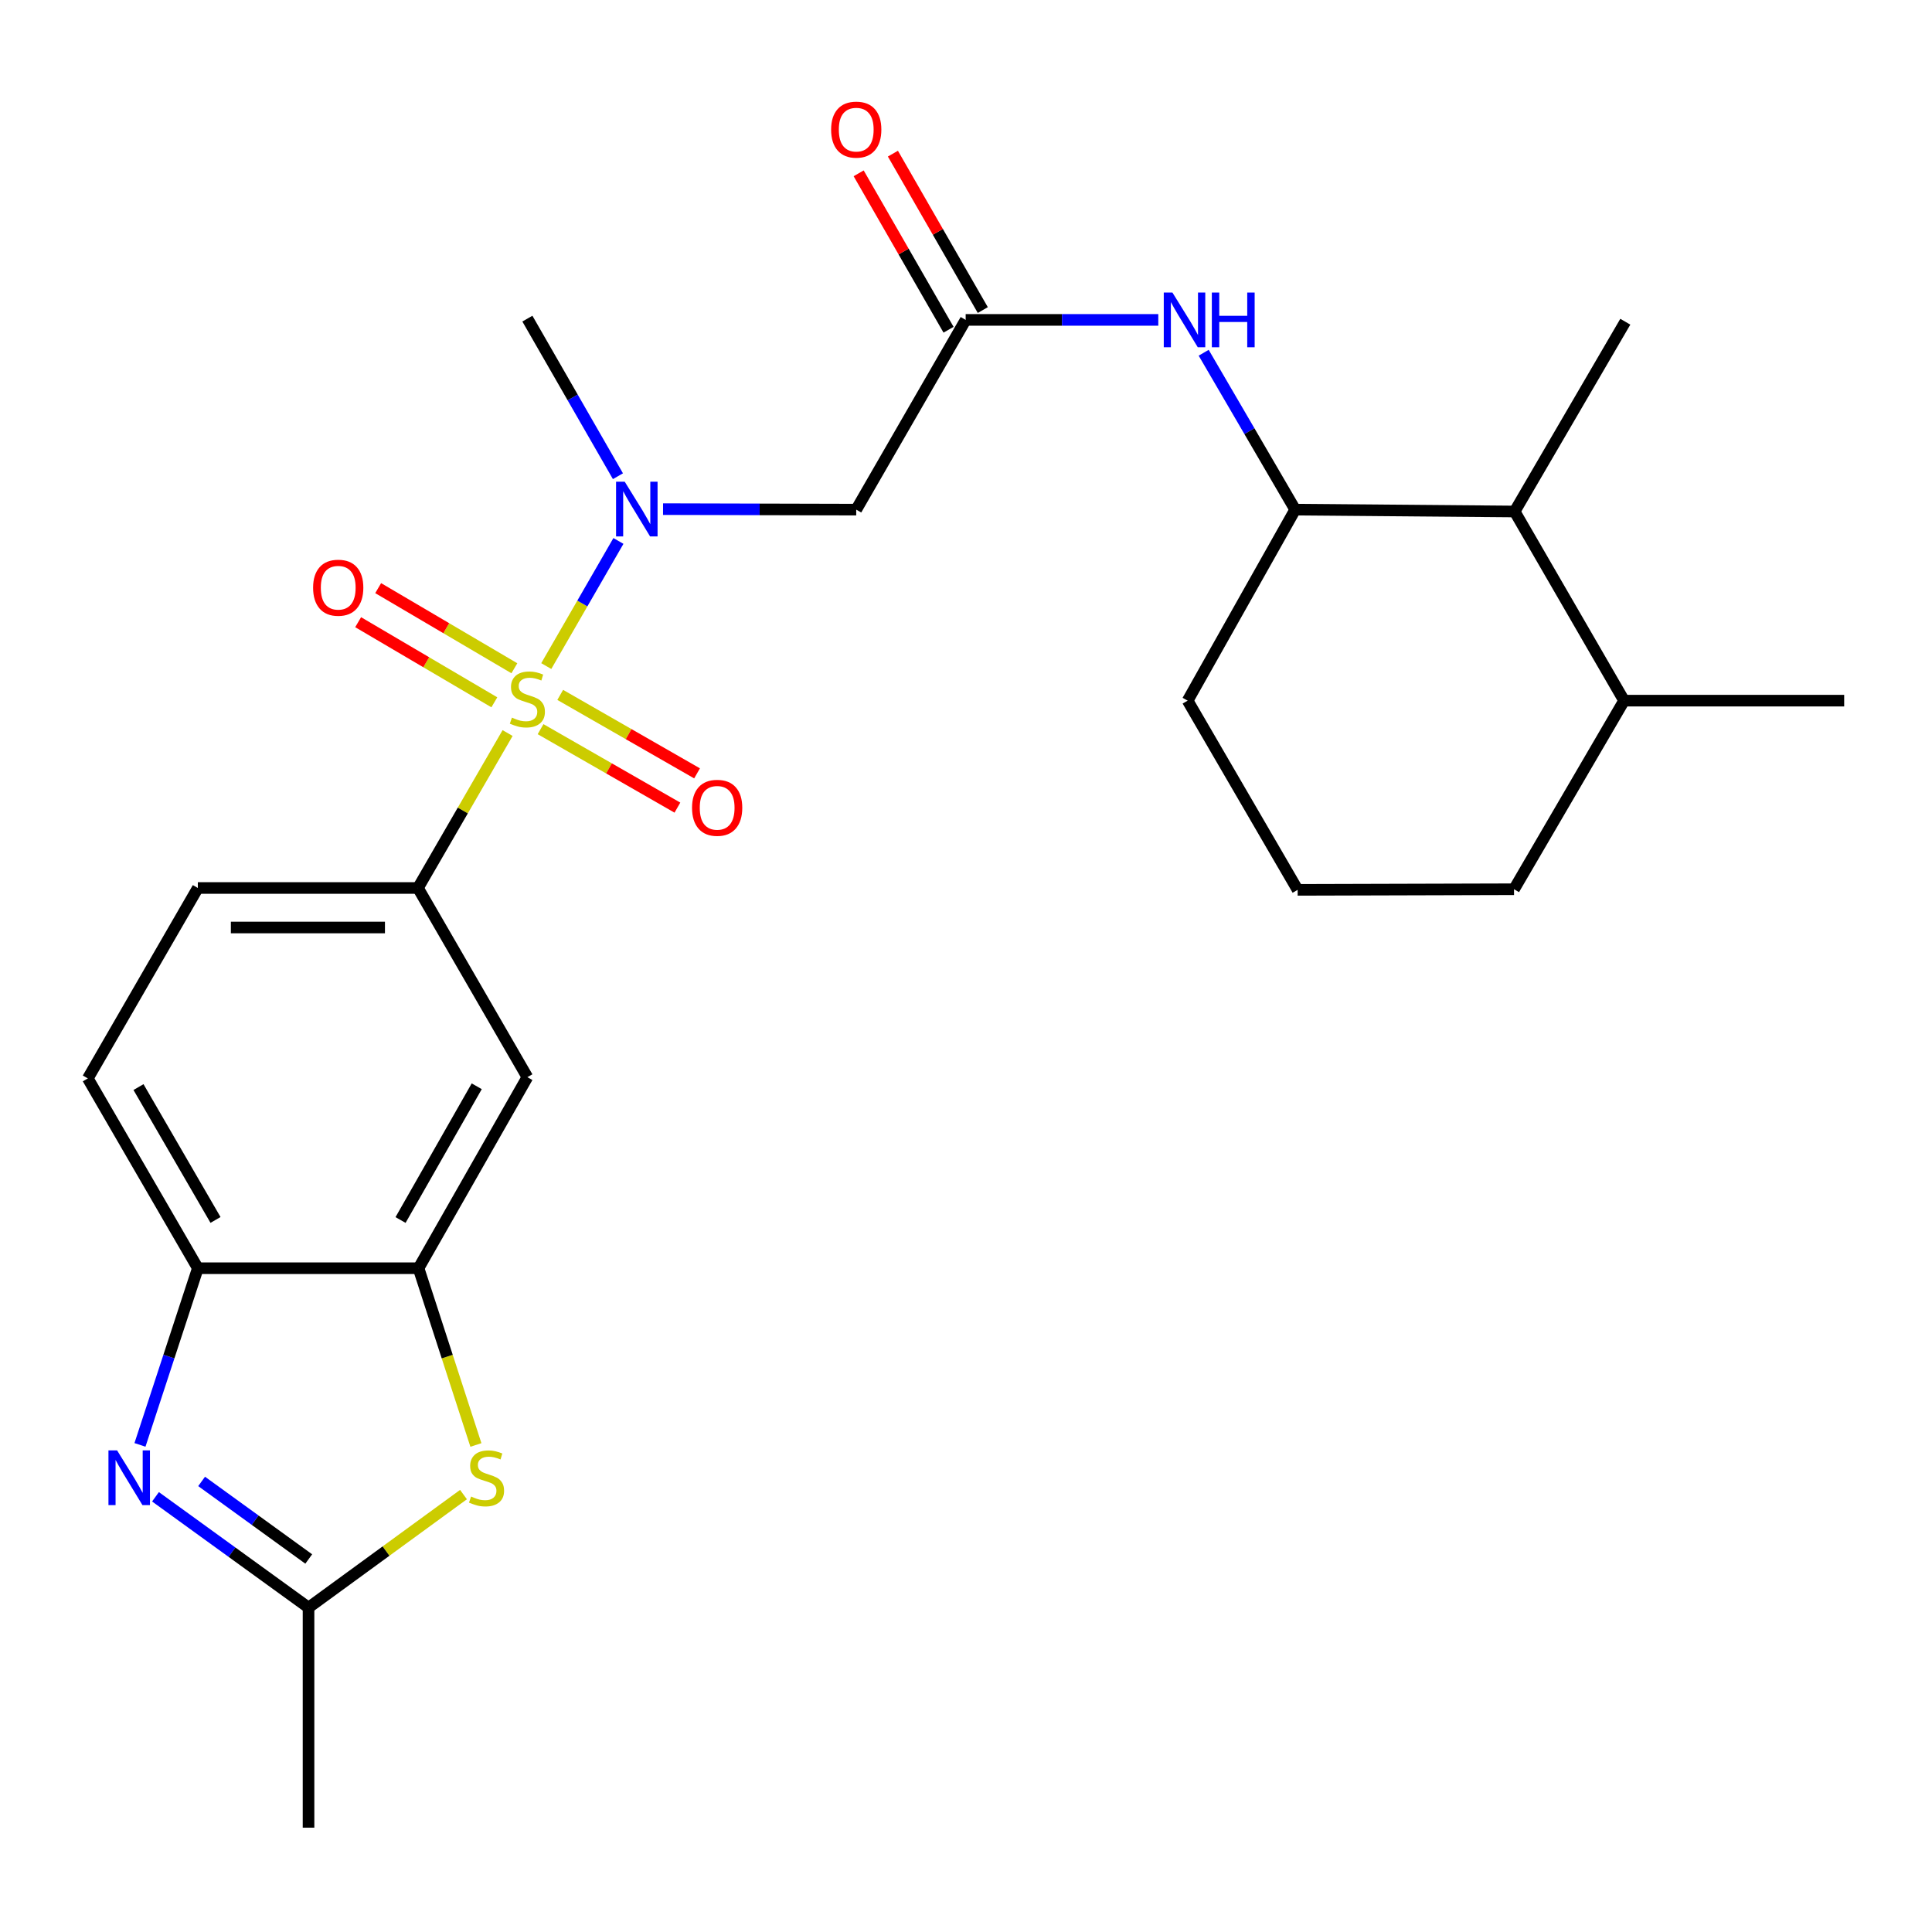 <?xml version='1.0' encoding='iso-8859-1'?>
<svg version='1.1' baseProfile='full'
              xmlns='http://www.w3.org/2000/svg'
                      xmlns:rdkit='http://www.rdkit.org/xml'
                      xmlns:xlink='http://www.w3.org/1999/xlink'
                  xml:space='preserve'
width='1000px' height='1000px' viewBox='0 0 1000 1000'>
<!-- END OF HEADER -->
<rect style='opacity:1.0;fill:#FFFFFF;stroke:none' width='1000' height='1000' x='0' y='0'> </rect>
<path class='bond-1' d='M 282.749,344.76 L 301.423,312.377' style='fill:none;fill-rule:evenodd;stroke:#CCCC00;stroke-width:6px;stroke-linecap:butt;stroke-linejoin:miter;stroke-opacity:1' />
<path class='bond-1' d='M 301.423,312.377 L 320.097,279.994' style='fill:none;fill-rule:evenodd;stroke:#0000FF;stroke-width:6px;stroke-linecap:butt;stroke-linejoin:miter;stroke-opacity:1' />
<path class='bond-2' d='M 262.729,379.422 L 239.534,419.522' style='fill:none;fill-rule:evenodd;stroke:#CCCC00;stroke-width:6px;stroke-linecap:butt;stroke-linejoin:miter;stroke-opacity:1' />
<path class='bond-2' d='M 239.534,419.522 L 216.339,459.622' style='fill:none;fill-rule:evenodd;stroke:#000000;stroke-width:6px;stroke-linecap:butt;stroke-linejoin:miter;stroke-opacity:1' />
<path class='bond-12' d='M 279.797,377.412 L 315.211,397.719' style='fill:none;fill-rule:evenodd;stroke:#CCCC00;stroke-width:6px;stroke-linecap:butt;stroke-linejoin:miter;stroke-opacity:1' />
<path class='bond-12' d='M 315.211,397.719 L 350.625,418.027' style='fill:none;fill-rule:evenodd;stroke:#FF0000;stroke-width:6px;stroke-linecap:butt;stroke-linejoin:miter;stroke-opacity:1' />
<path class='bond-12' d='M 289.967,359.676 L 325.381,379.984' style='fill:none;fill-rule:evenodd;stroke:#CCCC00;stroke-width:6px;stroke-linecap:butt;stroke-linejoin:miter;stroke-opacity:1' />
<path class='bond-12' d='M 325.381,379.984 L 360.795,400.291' style='fill:none;fill-rule:evenodd;stroke:#FF0000;stroke-width:6px;stroke-linecap:butt;stroke-linejoin:miter;stroke-opacity:1' />
<path class='bond-13' d='M 266.235,345.891 L 230.988,325.156' style='fill:none;fill-rule:evenodd;stroke:#CCCC00;stroke-width:6px;stroke-linecap:butt;stroke-linejoin:miter;stroke-opacity:1' />
<path class='bond-13' d='M 230.988,325.156 L 195.741,304.421' style='fill:none;fill-rule:evenodd;stroke:#FF0000;stroke-width:6px;stroke-linecap:butt;stroke-linejoin:miter;stroke-opacity:1' />
<path class='bond-13' d='M 255.868,363.513 L 220.621,342.778' style='fill:none;fill-rule:evenodd;stroke:#CCCC00;stroke-width:6px;stroke-linecap:butt;stroke-linejoin:miter;stroke-opacity:1' />
<path class='bond-13' d='M 220.621,342.778 L 185.374,322.042' style='fill:none;fill-rule:evenodd;stroke:#FF0000;stroke-width:6px;stroke-linecap:butt;stroke-linejoin:miter;stroke-opacity:1' />
<path class='bond-0' d='M 72.449,747.873 L 87.427,702.15' style='fill:none;fill-rule:evenodd;stroke:#0000FF;stroke-width:6px;stroke-linecap:butt;stroke-linejoin:miter;stroke-opacity:1' />
<path class='bond-0' d='M 87.427,702.15 L 102.405,656.427' style='fill:none;fill-rule:evenodd;stroke:#000000;stroke-width:6px;stroke-linecap:butt;stroke-linejoin:miter;stroke-opacity:1' />
<path class='bond-27' d='M 80.481,774.737 L 120.088,803.415' style='fill:none;fill-rule:evenodd;stroke:#0000FF;stroke-width:6px;stroke-linecap:butt;stroke-linejoin:miter;stroke-opacity:1' />
<path class='bond-27' d='M 120.088,803.415 L 159.696,832.093' style='fill:none;fill-rule:evenodd;stroke:#000000;stroke-width:6px;stroke-linecap:butt;stroke-linejoin:miter;stroke-opacity:1' />
<path class='bond-27' d='M 104.354,766.781 L 132.079,786.855' style='fill:none;fill-rule:evenodd;stroke:#0000FF;stroke-width:6px;stroke-linecap:butt;stroke-linejoin:miter;stroke-opacity:1' />
<path class='bond-27' d='M 132.079,786.855 L 159.804,806.93' style='fill:none;fill-rule:evenodd;stroke:#000000;stroke-width:6px;stroke-linecap:butt;stroke-linejoin:miter;stroke-opacity:1' />
<path class='bond-6' d='M 343.194,263.523 L 393.19,263.653' style='fill:none;fill-rule:evenodd;stroke:#0000FF;stroke-width:6px;stroke-linecap:butt;stroke-linejoin:miter;stroke-opacity:1' />
<path class='bond-6' d='M 393.19,263.653 L 443.186,263.783' style='fill:none;fill-rule:evenodd;stroke:#000000;stroke-width:6px;stroke-linecap:butt;stroke-linejoin:miter;stroke-opacity:1' />
<path class='bond-19' d='M 319.844,246.486 L 296.408,205.704' style='fill:none;fill-rule:evenodd;stroke:#0000FF;stroke-width:6px;stroke-linecap:butt;stroke-linejoin:miter;stroke-opacity:1' />
<path class='bond-19' d='M 296.408,205.704 L 272.971,164.921' style='fill:none;fill-rule:evenodd;stroke:#000000;stroke-width:6px;stroke-linecap:butt;stroke-linejoin:miter;stroke-opacity:1' />
<path class='bond-9' d='M 216.339,459.622 L 272.971,557.542' style='fill:none;fill-rule:evenodd;stroke:#000000;stroke-width:6px;stroke-linecap:butt;stroke-linejoin:miter;stroke-opacity:1' />
<path class='bond-15' d='M 216.339,459.622 L 102.405,459.622' style='fill:none;fill-rule:evenodd;stroke:#000000;stroke-width:6px;stroke-linecap:butt;stroke-linejoin:miter;stroke-opacity:1' />
<path class='bond-15' d='M 199.249,480.067 L 119.495,480.067' style='fill:none;fill-rule:evenodd;stroke:#000000;stroke-width:6px;stroke-linecap:butt;stroke-linejoin:miter;stroke-opacity:1' />
<path class='bond-3' d='M 246.326,747.916 L 231.48,702.171' style='fill:none;fill-rule:evenodd;stroke:#CCCC00;stroke-width:6px;stroke-linecap:butt;stroke-linejoin:miter;stroke-opacity:1' />
<path class='bond-3' d='M 231.48,702.171 L 216.635,656.427' style='fill:none;fill-rule:evenodd;stroke:#000000;stroke-width:6px;stroke-linecap:butt;stroke-linejoin:miter;stroke-opacity:1' />
<path class='bond-4' d='M 239.903,773.589 L 199.799,802.841' style='fill:none;fill-rule:evenodd;stroke:#CCCC00;stroke-width:6px;stroke-linecap:butt;stroke-linejoin:miter;stroke-opacity:1' />
<path class='bond-4' d='M 199.799,802.841 L 159.696,832.093' style='fill:none;fill-rule:evenodd;stroke:#000000;stroke-width:6px;stroke-linecap:butt;stroke-linejoin:miter;stroke-opacity:1' />
<path class='bond-20' d='M 159.696,832.093 L 159.696,946.005' style='fill:none;fill-rule:evenodd;stroke:#000000;stroke-width:6px;stroke-linecap:butt;stroke-linejoin:miter;stroke-opacity:1' />
<path class='bond-5' d='M 216.635,656.427 L 272.971,557.542' style='fill:none;fill-rule:evenodd;stroke:#000000;stroke-width:6px;stroke-linecap:butt;stroke-linejoin:miter;stroke-opacity:1' />
<path class='bond-5' d='M 207.321,631.473 L 246.757,562.254' style='fill:none;fill-rule:evenodd;stroke:#000000;stroke-width:6px;stroke-linecap:butt;stroke-linejoin:miter;stroke-opacity:1' />
<path class='bond-26' d='M 216.635,656.427 L 102.405,656.427' style='fill:none;fill-rule:evenodd;stroke:#000000;stroke-width:6px;stroke-linecap:butt;stroke-linejoin:miter;stroke-opacity:1' />
<path class='bond-7' d='M 443.186,263.783 L 499.83,165.58' style='fill:none;fill-rule:evenodd;stroke:#000000;stroke-width:6px;stroke-linecap:butt;stroke-linejoin:miter;stroke-opacity:1' />
<path class='bond-10' d='M 499.83,165.58 L 549.682,165.58' style='fill:none;fill-rule:evenodd;stroke:#000000;stroke-width:6px;stroke-linecap:butt;stroke-linejoin:miter;stroke-opacity:1' />
<path class='bond-10' d='M 549.682,165.58 L 599.533,165.58' style='fill:none;fill-rule:evenodd;stroke:#0000FF;stroke-width:6px;stroke-linecap:butt;stroke-linejoin:miter;stroke-opacity:1' />
<path class='bond-16' d='M 508.693,160.487 L 485.429,120.004' style='fill:none;fill-rule:evenodd;stroke:#000000;stroke-width:6px;stroke-linecap:butt;stroke-linejoin:miter;stroke-opacity:1' />
<path class='bond-16' d='M 485.429,120.004 L 462.165,79.522' style='fill:none;fill-rule:evenodd;stroke:#FF0000;stroke-width:6px;stroke-linecap:butt;stroke-linejoin:miter;stroke-opacity:1' />
<path class='bond-16' d='M 490.966,170.674 L 467.702,130.191' style='fill:none;fill-rule:evenodd;stroke:#000000;stroke-width:6px;stroke-linecap:butt;stroke-linejoin:miter;stroke-opacity:1' />
<path class='bond-16' d='M 467.702,130.191 L 444.438,89.709' style='fill:none;fill-rule:evenodd;stroke:#FF0000;stroke-width:6px;stroke-linecap:butt;stroke-linejoin:miter;stroke-opacity:1' />
<path class='bond-8' d='M 102.405,656.427 L 45.455,558.189' style='fill:none;fill-rule:evenodd;stroke:#000000;stroke-width:6px;stroke-linecap:butt;stroke-linejoin:miter;stroke-opacity:1' />
<path class='bond-8' d='M 111.55,631.437 L 71.685,562.671' style='fill:none;fill-rule:evenodd;stroke:#000000;stroke-width:6px;stroke-linecap:butt;stroke-linejoin:miter;stroke-opacity:1' />
<path class='bond-11' d='M 623.022,182.582 L 646.704,223.183' style='fill:none;fill-rule:evenodd;stroke:#0000FF;stroke-width:6px;stroke-linecap:butt;stroke-linejoin:miter;stroke-opacity:1' />
<path class='bond-11' d='M 646.704,223.183 L 670.385,263.783' style='fill:none;fill-rule:evenodd;stroke:#000000;stroke-width:6px;stroke-linecap:butt;stroke-linejoin:miter;stroke-opacity:1' />
<path class='bond-14' d='M 670.385,263.783 L 783.979,264.749' style='fill:none;fill-rule:evenodd;stroke:#000000;stroke-width:6px;stroke-linecap:butt;stroke-linejoin:miter;stroke-opacity:1' />
<path class='bond-21' d='M 670.385,263.783 L 614.718,362.657' style='fill:none;fill-rule:evenodd;stroke:#000000;stroke-width:6px;stroke-linecap:butt;stroke-linejoin:miter;stroke-opacity:1' />
<path class='bond-18' d='M 783.979,264.749 L 840.622,362.657' style='fill:none;fill-rule:evenodd;stroke:#000000;stroke-width:6px;stroke-linecap:butt;stroke-linejoin:miter;stroke-opacity:1' />
<path class='bond-23' d='M 783.979,264.749 L 841.258,166.523' style='fill:none;fill-rule:evenodd;stroke:#000000;stroke-width:6px;stroke-linecap:butt;stroke-linejoin:miter;stroke-opacity:1' />
<path class='bond-17' d='M 102.405,459.622 L 45.455,558.189' style='fill:none;fill-rule:evenodd;stroke:#000000;stroke-width:6px;stroke-linecap:butt;stroke-linejoin:miter;stroke-opacity:1' />
<path class='bond-25' d='M 840.622,362.657 L 954.545,362.657' style='fill:none;fill-rule:evenodd;stroke:#000000;stroke-width:6px;stroke-linecap:butt;stroke-linejoin:miter;stroke-opacity:1' />
<path class='bond-28' d='M 840.622,362.657 L 783.661,460.27' style='fill:none;fill-rule:evenodd;stroke:#000000;stroke-width:6px;stroke-linecap:butt;stroke-linejoin:miter;stroke-opacity:1' />
<path class='bond-22' d='M 614.718,362.657 L 671.657,460.588' style='fill:none;fill-rule:evenodd;stroke:#000000;stroke-width:6px;stroke-linecap:butt;stroke-linejoin:miter;stroke-opacity:1' />
<path class='bond-24' d='M 671.657,460.588 L 783.661,460.27' style='fill:none;fill-rule:evenodd;stroke:#000000;stroke-width:6px;stroke-linecap:butt;stroke-linejoin:miter;stroke-opacity:1' />
<path  class='atom-0' d='M 264.971 371.434
Q 265.291 371.554, 266.611 372.114
Q 267.931 372.674, 269.371 373.034
Q 270.851 373.354, 272.291 373.354
Q 274.971 373.354, 276.531 372.074
Q 278.091 370.754, 278.091 368.474
Q 278.091 366.914, 277.291 365.954
Q 276.531 364.994, 275.331 364.474
Q 274.131 363.954, 272.131 363.354
Q 269.611 362.594, 268.091 361.874
Q 266.611 361.154, 265.531 359.634
Q 264.491 358.114, 264.491 355.554
Q 264.491 351.994, 266.891 349.794
Q 269.331 347.594, 274.131 347.594
Q 277.411 347.594, 281.131 349.154
L 280.211 352.234
Q 276.811 350.834, 274.251 350.834
Q 271.491 350.834, 269.971 351.994
Q 268.451 353.114, 268.491 355.074
Q 268.491 356.594, 269.251 357.514
Q 270.051 358.434, 271.171 358.954
Q 272.331 359.474, 274.251 360.074
Q 276.811 360.874, 278.331 361.674
Q 279.851 362.474, 280.931 364.114
Q 282.051 365.714, 282.051 368.474
Q 282.051 372.394, 279.411 374.514
Q 276.811 376.594, 272.451 376.594
Q 269.931 376.594, 268.011 376.034
Q 266.131 375.514, 263.891 374.594
L 264.971 371.434
' fill='#CCCC00'/>
<path  class='atom-1' d='M 60.616 750.726
L 69.896 765.726
Q 70.816 767.206, 72.296 769.886
Q 73.776 772.566, 73.856 772.726
L 73.856 750.726
L 77.616 750.726
L 77.616 779.046
L 73.736 779.046
L 63.776 762.646
Q 62.616 760.726, 61.376 758.526
Q 60.176 756.326, 59.816 755.646
L 59.816 779.046
L 56.136 779.046
L 56.136 750.726
L 60.616 750.726
' fill='#0000FF'/>
<path  class='atom-2' d='M 323.355 249.328
L 332.635 264.328
Q 333.555 265.808, 335.035 268.488
Q 336.515 271.168, 336.595 271.328
L 336.595 249.328
L 340.355 249.328
L 340.355 277.648
L 336.475 277.648
L 326.515 261.248
Q 325.355 259.328, 324.115 257.128
Q 322.915 254.928, 322.555 254.248
L 322.555 277.648
L 318.875 277.648
L 318.875 249.328
L 323.355 249.328
' fill='#0000FF'/>
<path  class='atom-4' d='M 243.834 774.606
Q 244.154 774.726, 245.474 775.286
Q 246.794 775.846, 248.234 776.206
Q 249.714 776.526, 251.154 776.526
Q 253.834 776.526, 255.394 775.246
Q 256.954 773.926, 256.954 771.646
Q 256.954 770.086, 256.154 769.126
Q 255.394 768.166, 254.194 767.646
Q 252.994 767.126, 250.994 766.526
Q 248.474 765.766, 246.954 765.046
Q 245.474 764.326, 244.394 762.806
Q 243.354 761.286, 243.354 758.726
Q 243.354 755.166, 245.754 752.966
Q 248.194 750.766, 252.994 750.766
Q 256.274 750.766, 259.994 752.326
L 259.074 755.406
Q 255.674 754.006, 253.114 754.006
Q 250.354 754.006, 248.834 755.166
Q 247.314 756.286, 247.354 758.246
Q 247.354 759.766, 248.114 760.686
Q 248.914 761.606, 250.034 762.126
Q 251.194 762.646, 253.114 763.246
Q 255.674 764.046, 257.194 764.846
Q 258.714 765.646, 259.794 767.286
Q 260.914 768.886, 260.914 771.646
Q 260.914 775.566, 258.274 777.686
Q 255.674 779.766, 251.314 779.766
Q 248.794 779.766, 246.874 779.206
Q 244.994 778.686, 242.754 777.766
L 243.834 774.606
' fill='#CCCC00'/>
<path  class='atom-11' d='M 606.845 151.42
L 616.125 166.42
Q 617.045 167.9, 618.525 170.58
Q 620.005 173.26, 620.085 173.42
L 620.085 151.42
L 623.845 151.42
L 623.845 179.74
L 619.965 179.74
L 610.005 163.34
Q 608.845 161.42, 607.605 159.22
Q 606.405 157.02, 606.045 156.34
L 606.045 179.74
L 602.365 179.74
L 602.365 151.42
L 606.845 151.42
' fill='#0000FF'/>
<path  class='atom-11' d='M 627.245 151.42
L 631.085 151.42
L 631.085 163.46
L 645.565 163.46
L 645.565 151.42
L 649.405 151.42
L 649.405 179.74
L 645.565 179.74
L 645.565 166.66
L 631.085 166.66
L 631.085 179.74
L 627.245 179.74
L 627.245 151.42
' fill='#0000FF'/>
<path  class='atom-13' d='M 358.198 418.12
Q 358.198 411.32, 361.558 407.52
Q 364.918 403.72, 371.198 403.72
Q 377.478 403.72, 380.838 407.52
Q 384.198 411.32, 384.198 418.12
Q 384.198 425, 380.798 428.92
Q 377.398 432.8, 371.198 432.8
Q 364.958 432.8, 361.558 428.92
Q 358.198 425.04, 358.198 418.12
M 371.198 429.6
Q 375.518 429.6, 377.838 426.72
Q 380.198 423.8, 380.198 418.12
Q 380.198 412.56, 377.838 409.76
Q 375.518 406.92, 371.198 406.92
Q 366.878 406.92, 364.518 409.72
Q 362.198 412.52, 362.198 418.12
Q 362.198 423.84, 364.518 426.72
Q 366.878 429.6, 371.198 429.6
' fill='#FF0000'/>
<path  class='atom-14' d='M 162.063 304.197
Q 162.063 297.397, 165.423 293.597
Q 168.783 289.797, 175.063 289.797
Q 181.343 289.797, 184.703 293.597
Q 188.063 297.397, 188.063 304.197
Q 188.063 311.077, 184.663 314.997
Q 181.263 318.877, 175.063 318.877
Q 168.823 318.877, 165.423 314.997
Q 162.063 311.117, 162.063 304.197
M 175.063 315.677
Q 179.383 315.677, 181.703 312.797
Q 184.063 309.877, 184.063 304.197
Q 184.063 298.637, 181.703 295.837
Q 179.383 292.997, 175.063 292.997
Q 170.743 292.997, 168.383 295.797
Q 166.063 298.597, 166.063 304.197
Q 166.063 309.917, 168.383 312.797
Q 170.743 315.677, 175.063 315.677
' fill='#FF0000'/>
<path  class='atom-17' d='M 430.186 67.093
Q 430.186 60.293, 433.546 56.493
Q 436.906 52.693, 443.186 52.693
Q 449.466 52.693, 452.826 56.493
Q 456.186 60.293, 456.186 67.093
Q 456.186 73.973, 452.786 77.893
Q 449.386 81.773, 443.186 81.773
Q 436.946 81.773, 433.546 77.893
Q 430.186 74.013, 430.186 67.093
M 443.186 78.573
Q 447.506 78.573, 449.826 75.693
Q 452.186 72.773, 452.186 67.093
Q 452.186 61.533, 449.826 58.733
Q 447.506 55.893, 443.186 55.893
Q 438.866 55.893, 436.506 58.693
Q 434.186 61.493, 434.186 67.093
Q 434.186 72.813, 436.506 75.693
Q 438.866 78.573, 443.186 78.573
' fill='#FF0000'/>
</svg>
